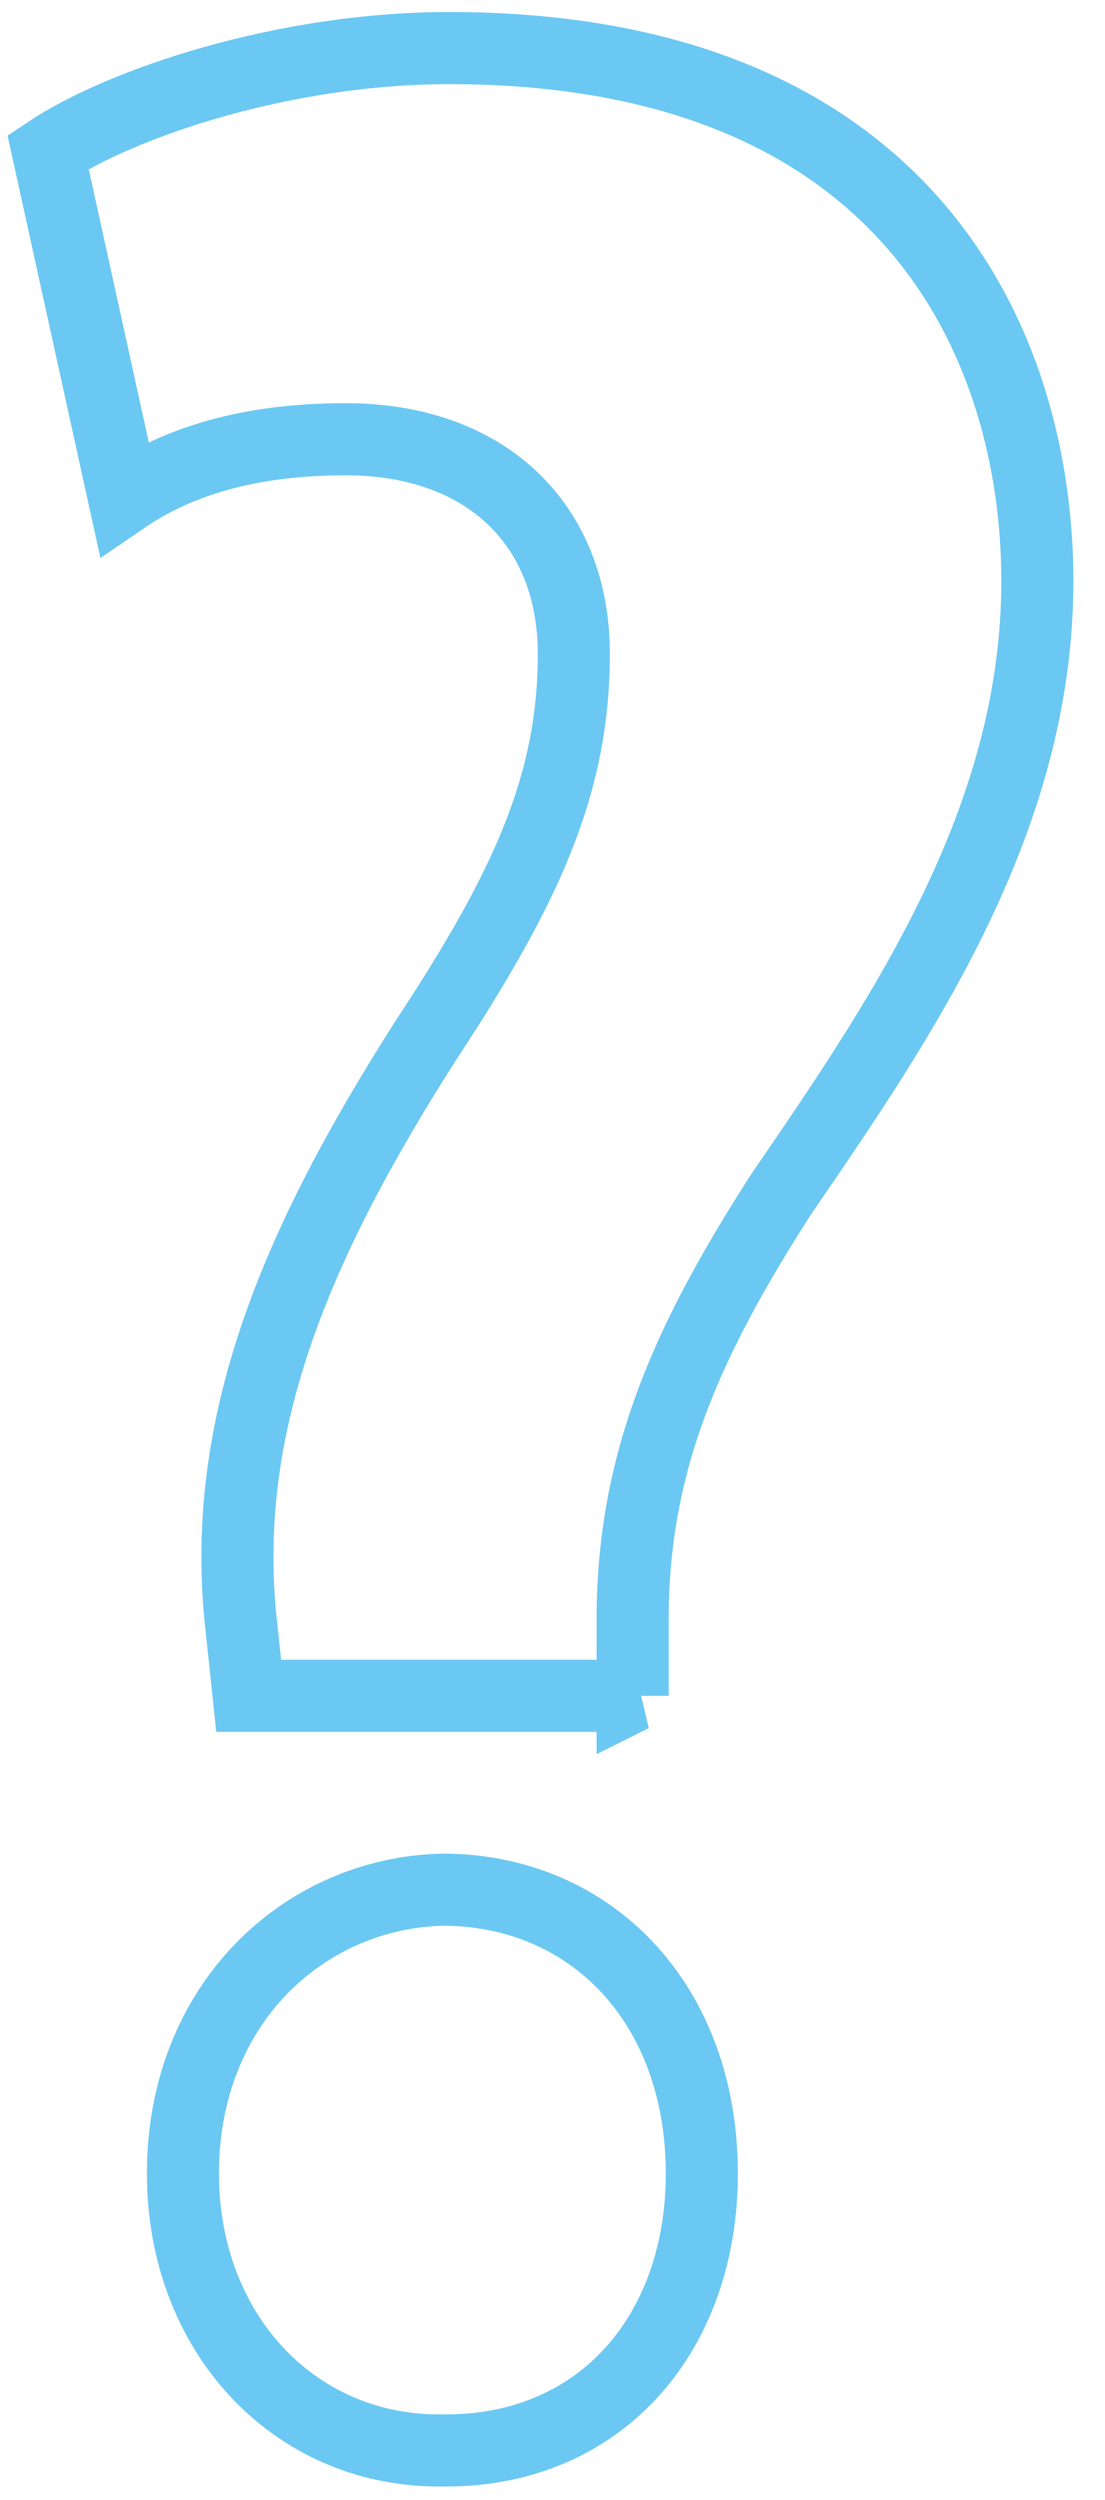 <svg width="23" height="52" viewBox="0 0 23 52" xmlns="http://www.w3.org/2000/svg" xmlns:xlink="http://www.w3.org/1999/xlink"><g id="Page-1" stroke="none" stroke-width="1" fill="none" fill-rule="evenodd" fill-opacity="0"><g id="menu" transform="translate(-1440 -166)" fill="#6bc8f2" fill-rule="nonzero" stroke="#6bc8f2" stroke-width="1.5"><path d="M1453.168 201.272h-7.992l-.144-1.368c-.504-4.248 1.152-8.064 3.816-12.24 2.088-3.168 3.096-5.328 3.096-8.064 0-2.664-1.8-4.464-4.752-4.464-1.584 0-3.24.288-4.608 1.224l-1.584-7.2c1.512-1.008 4.896-2.16 8.352-2.16 9.576 0 12.24 6.192 12.24 11.088 0 4.968-2.808 9.072-5.328 12.744-1.944 3.024-3.096 5.544-3.096 8.856v1.584zm-3.888 15.696h-.144c-3.024 0-5.328-2.448-5.328-5.76 0-3.528 2.52-5.832 5.4-5.904 3.096 0 5.4 2.376 5.4 5.904 0 3.312-2.088 5.76-5.328 5.76z" id="?"/></g></g></svg>